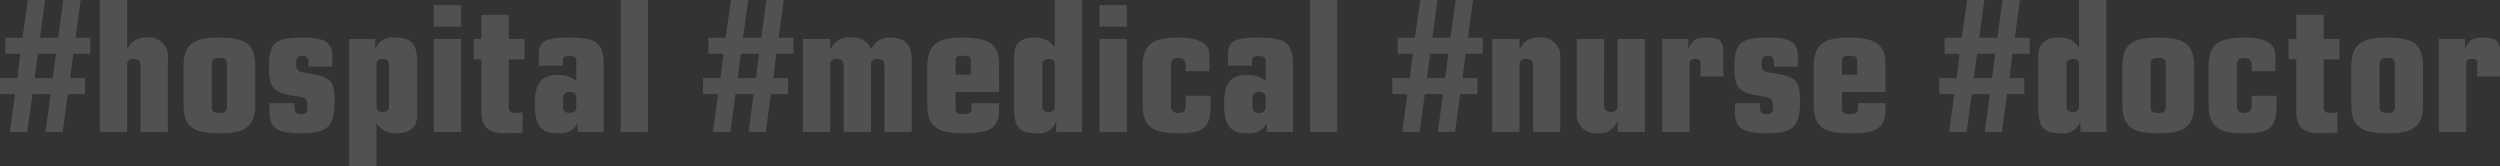 <svg xmlns="http://www.w3.org/2000/svg" width="379.32" height="25.2" viewBox="0 0 379.32 25.2"><rect x="0" y="0" width="379.32" height="25.2" fill="#333333" stroke="none"/><path data-name="パス 96" d="M0 14.28h2.28l-.78 5.73h2.64l.78-5.73h2.76l-.78 5.73h2.61l.78-5.73h2.61v-2.43h-2.25l.45-3.69h2.61V5.73h-2.25L12.24 0H9.6l-.78 5.73H6.06L6.84 0H4.23l-.81 5.73H.81v2.43h2.28l-.45 3.69H0zm8.01-2.43H5.25l.48-3.69h2.76zm7.14 8.16h4.14V9.93a.863.863 0 01.99-.99c.72 0 1.05.33 1.05.99v10.08h4.14V8.91a2.87 2.87 0 00-3.21-3.21 2.863 2.863 0 00-2.91 1.77h-.06V0h-4.14zm12.69-4.26c0 3.39 1.32 4.47 5.46 4.47 4.08 0 5.43-1.11 5.43-4.47v-5.58c0-3.36-1.35-4.47-5.43-4.47-4.11 0-5.46 1.11-5.46 4.47zm4.29-5.94c0-.78.27-1.02 1.14-1.02.9 0 1.17.24 1.17 1.02v6.3c0 .78-.27 1.02-1.14 1.02-.9 0-1.17-.24-1.17-1.02zm14.67.3h3.63V8.49c0-2.07-1.17-2.79-4.5-2.79-4.23 0-5.13.81-5.13 4.59 0 1.92.33 2.88 1.14 3.42.69.45 1.17.6 3.12.9 1.38.18 1.59.42 1.59 1.68 0 .81-.21 1.02-.99 1.02s-.99-.24-.99-1.26v-.39h-3.78v1.23c0 2.58 1.11 3.33 4.98 3.33 3.84 0 4.89-1.05 4.89-4.86 0-3.12-.54-3.69-3.96-4.23-1.65-.24-1.86-.39-1.86-1.41 0-.99.21-1.26.93-1.26.63 0 .93.33.93.99zm6.18 15.09h4.14v-6.45h.06a3.327 3.327 0 003.03 1.47c2.07 0 3.09-.93 3.09-2.85V9.54c0-2.88-.84-3.84-3.36-3.84A2.689 2.689 0 0057 7.38h-.06V5.91h-3.96zm4.14-15.48c0-.51.33-.78.93-.78.63 0 .96.27.96.78v6.48c0 .51-.33.78-.96.78-.6 0-.93-.27-.93-.78zm8.7 10.29h4.14V5.91h-4.14zm0-15.96h4.14V.78h-4.14zM71.88 9h1.17v8.13c0 2.13 1.11 3.09 3.57 3.09.33 0 .99-.03 1.77-.06l.9-.03v-3.09l-.09.03h-.21c-.3.03-.57.06-.72.06-.84 0-1.08-.24-1.08-1.08V9h2.4V5.91h-2.4V2.25h-4.14v3.66h-1.17zm9.87.96h3.63v-.78c0-.48.33-.69 1.02-.69s1.05.21 1.05.66v3.12a4.269 4.269 0 00-2.79-.9c-2.52 0-3.51 1.23-3.51 4.41 0 3.27.93 4.44 3.57 4.44a2.882 2.882 0 002.85-1.41h.06v1.2h3.96V9.69c0-3.15-1.11-3.99-5.28-3.99-3.48 0-4.56.6-4.56 2.49zm3.69 5.19c0-.87.27-1.2 1.02-1.2s.99.27.99 1.02v1.14c0 .72-.3 1.02-1.02 1.02s-.99-.3-.99-1.17zm8.73 4.86h4.14V0h-4.14zm12.51-5.73h2.28l-.78 5.73h2.64l.78-5.73h2.76l-.78 5.73h2.61l.78-5.73h2.61v-2.43h-2.25l.45-3.69h2.61V5.73h-2.25l.78-5.73h-2.64l-.78 5.73h-2.76l.78-5.73h-2.61l-.81 5.73h-2.61v2.43h2.28l-.45 3.69h-2.64zm8.01-2.43h-2.76l.48-3.69h2.76zm7.14 8.16h4.14V9.93a.863.863 0 01.99-.99c.72 0 1.05.33 1.05.99v10.08h4.14V9.93a.875.875 0 01.99-.99c.72 0 1.05.33 1.05.99v10.08h4.14V8.91c0-2.1-1.08-3.21-3.15-3.21a2.918 2.918 0 00-2.97 1.77 3.03 3.03 0 00-3.09-1.77 2.944 2.944 0 00-3.09 1.77h-.06V5.91h-4.14zm29.76-4.35h-4.17v.66c0 .78-.27.99-1.23.99-.99 0-1.2-.18-1.2-.96v-2.4h6.6V9.57c0-2.76-1.59-3.87-5.58-3.87-3.93 0-5.31 1.14-5.31 4.44v5.64c0 3.36 1.32 4.44 5.49 4.44s5.4-.84 5.4-3.75zm-4.29-4.32h-2.31V9.27c0-.63.27-.81 1.14-.81.9 0 1.17.18 1.17.81zm12.96 7.2v1.47h3.93V0h-4.14v7.14h-.06a3.368 3.368 0 00-3.03-1.44c-2.07 0-3.09.93-3.09 2.85v7.83c0 2.91.81 3.84 3.39 3.84a2.728 2.728 0 002.94-1.68zm-2.1-8.82c0-.51.33-.78.93-.78.63 0 .96.27.96.78v6.48c0 .51-.33.78-.93.78-.63 0-.96-.27-.96-.78zm8.67 10.29h4.14V5.91h-4.14zm0-15.96h4.14V.78h-4.14zm16.86 10.47h-3.78v1.32c0 .93-.3 1.29-1.14 1.29-.81 0-1.11-.36-1.11-1.29v-5.76c0-.93.3-1.29 1.14-1.29.78 0 1.11.36 1.11 1.29v.72h3.6V8.4c0-1.77-1.56-2.7-4.62-2.7-4.14 0-5.52 1.11-5.52 4.47v5.58c0 3.36 1.35 4.47 5.43 4.47 3.93 0 4.89-.87 4.89-4.47zm2.64-4.56h3.63v-.78c0-.48.33-.69 1.02-.69s1.05.21 1.05.66v3.12a4.269 4.269 0 00-2.79-.9c-2.52 0-3.51 1.23-3.51 4.41 0 3.27.93 4.44 3.57 4.44a2.882 2.882 0 002.85-1.41h.06v1.2h3.96V9.69c0-3.15-1.11-3.99-5.28-3.99-3.48 0-4.56.6-4.56 2.49zm3.69 5.19c0-.87.27-1.2 1.02-1.2s.99.27.99 1.02v1.14c0 .72-.3 1.02-1.02 1.02s-.99-.3-.99-1.17zm8.73 4.86h4.14V0h-4.14zm12.51-5.73h2.28l-.78 5.73h2.64l.78-5.73h2.76l-.78 5.73h2.61l.78-5.73h2.61v-2.43h-2.25l.45-3.69h2.61V5.73h-2.25L223.5 0h-2.64l-.78 5.73h-2.76L218.1 0h-2.61l-.81 5.73h-2.61v2.43h2.28l-.45 3.69h-2.64zm8.01-2.43h-2.76l.48-3.69h2.76zm7.14 8.16h4.14V9.93a.863.863 0 01.99-.99c.72 0 1.05.33 1.05.99v10.08h4.14V8.91a2.87 2.87 0 00-3.21-3.21 2.863 2.863 0 00-2.91 1.77h-.06V5.91h-4.14zm19.02-1.56v1.56h4.14V5.91h-4.14v10.08a.875.875 0 01-.99.99c-.72 0-1.05-.3-1.05-.99V5.91h-4.14v11.1a2.87 2.87 0 003.21 3.21 2.863 2.863 0 002.91-1.77zm6.78 1.56h4.14V9.69c0-.51.27-.75.84-.75s.84.18.84.57v2.1h3.45V7.8c0-1.53-.69-2.1-2.43-2.1-1.65 0-2.19.3-2.82 1.62h-.06V5.91h-3.96zm16.95-9.9h3.63V8.49c0-2.07-1.17-2.79-4.5-2.79-4.23 0-5.13.81-5.13 4.59 0 1.92.33 2.88 1.14 3.42.69.45 1.17.6 3.12.9 1.38.18 1.59.42 1.59 1.68 0 .81-.21 1.02-.99 1.02s-.99-.24-.99-1.26v-.39h-3.78v1.23c0 2.58 1.11 3.33 4.98 3.33 3.84 0 4.89-1.05 4.89-4.86 0-3.12-.54-3.69-3.96-4.23-1.65-.24-1.86-.39-1.86-1.41 0-.99.21-1.26.93-1.26.63 0 .93.33.93.99zm16.92 5.55h-4.17v.66c0 .78-.27.99-1.23.99-.99 0-1.2-.18-1.2-.96v-2.4h6.6V9.57c0-2.76-1.59-3.87-5.58-3.87-3.93 0-5.31 1.14-5.31 4.44v5.64c0 3.36 1.32 4.44 5.49 4.44s5.4-.84 5.4-3.75zm-4.29-4.32h-2.31V9.27c0-.63.27-.81 1.14-.81.9 0 1.17.18 1.17.81zm12.45 2.94h2.28l-.78 5.73h2.64l.78-5.73h2.76l-.78 5.73h2.61l.78-5.73h2.61v-2.43h-2.25l.45-3.69h2.61V5.73h-2.25l.78-5.73h-2.64l-.78 5.73h-2.76l.78-5.73h-2.61l-.81 5.73h-2.61v2.43h2.28l-.45 3.69h-2.64zm8.01-2.43h-2.76l.48-3.69h2.76zm13.41 6.69v1.47h3.93V0h-4.14v7.14h-.06a3.368 3.368 0 00-3.03-1.44c-2.07 0-3.09.93-3.09 2.85v7.83c0 2.91.81 3.84 3.39 3.84a2.728 2.728 0 002.94-1.68zm-2.1-8.82c0-.51.33-.78.93-.78.63 0 .96.27.96.78v6.48c0 .51-.33.78-.93.78-.63 0-.96-.27-.96-.78zm8.46 6.03c0 3.39 1.32 4.47 5.46 4.47 4.08 0 5.43-1.11 5.43-4.47v-5.58c0-3.36-1.35-4.47-5.43-4.47-4.11 0-5.46 1.11-5.46 4.47zm4.29-5.94c0-.78.27-1.02 1.14-1.02.9 0 1.17.24 1.17 1.02v6.3c0 .78-.27 1.02-1.14 1.02-.9 0-1.17-.24-1.17-1.02zm19.11 4.71h-3.78v1.32c0 .93-.3 1.29-1.14 1.29-.81 0-1.11-.36-1.11-1.29v-5.76c0-.93.3-1.29 1.14-1.29.78 0 1.11.36 1.11 1.29v.72h3.6V8.4c0-1.77-1.56-2.7-4.62-2.7-4.14 0-5.52 1.11-5.52 4.47v5.58c0 3.36 1.35 4.47 5.43 4.47 3.93 0 4.89-.87 4.89-4.47zM347.25 9h1.17v8.13c0 2.13 1.11 3.09 3.57 3.09.33 0 .99-.03 1.77-.06l.9-.03v-3.09l-.09.03h-.21c-.3.03-.57.06-.72.06-.84 0-1.08-.24-1.08-1.08V9h2.4V5.91h-2.4V2.25h-4.14v3.66h-1.17zm9.51 6.75c0 3.39 1.32 4.47 5.46 4.47 4.08 0 5.43-1.11 5.43-4.47v-5.58c0-3.36-1.35-4.47-5.43-4.47-4.11 0-5.46 1.11-5.46 4.47zm4.29-5.94c0-.78.27-1.02 1.14-1.02.9 0 1.17.24 1.17 1.02v6.3c0 .78-.27 1.02-1.14 1.02-.9 0-1.17-.24-1.17-1.02zm9 10.2h4.14V9.69c0-.51.27-.75.84-.75s.84.18.84.57v2.1h3.45V7.8c0-1.53-.69-2.1-2.43-2.1-1.65 0-2.19.3-2.82 1.62h-.06V5.91h-3.96z" fill="#fff" opacity=".151"/></svg>